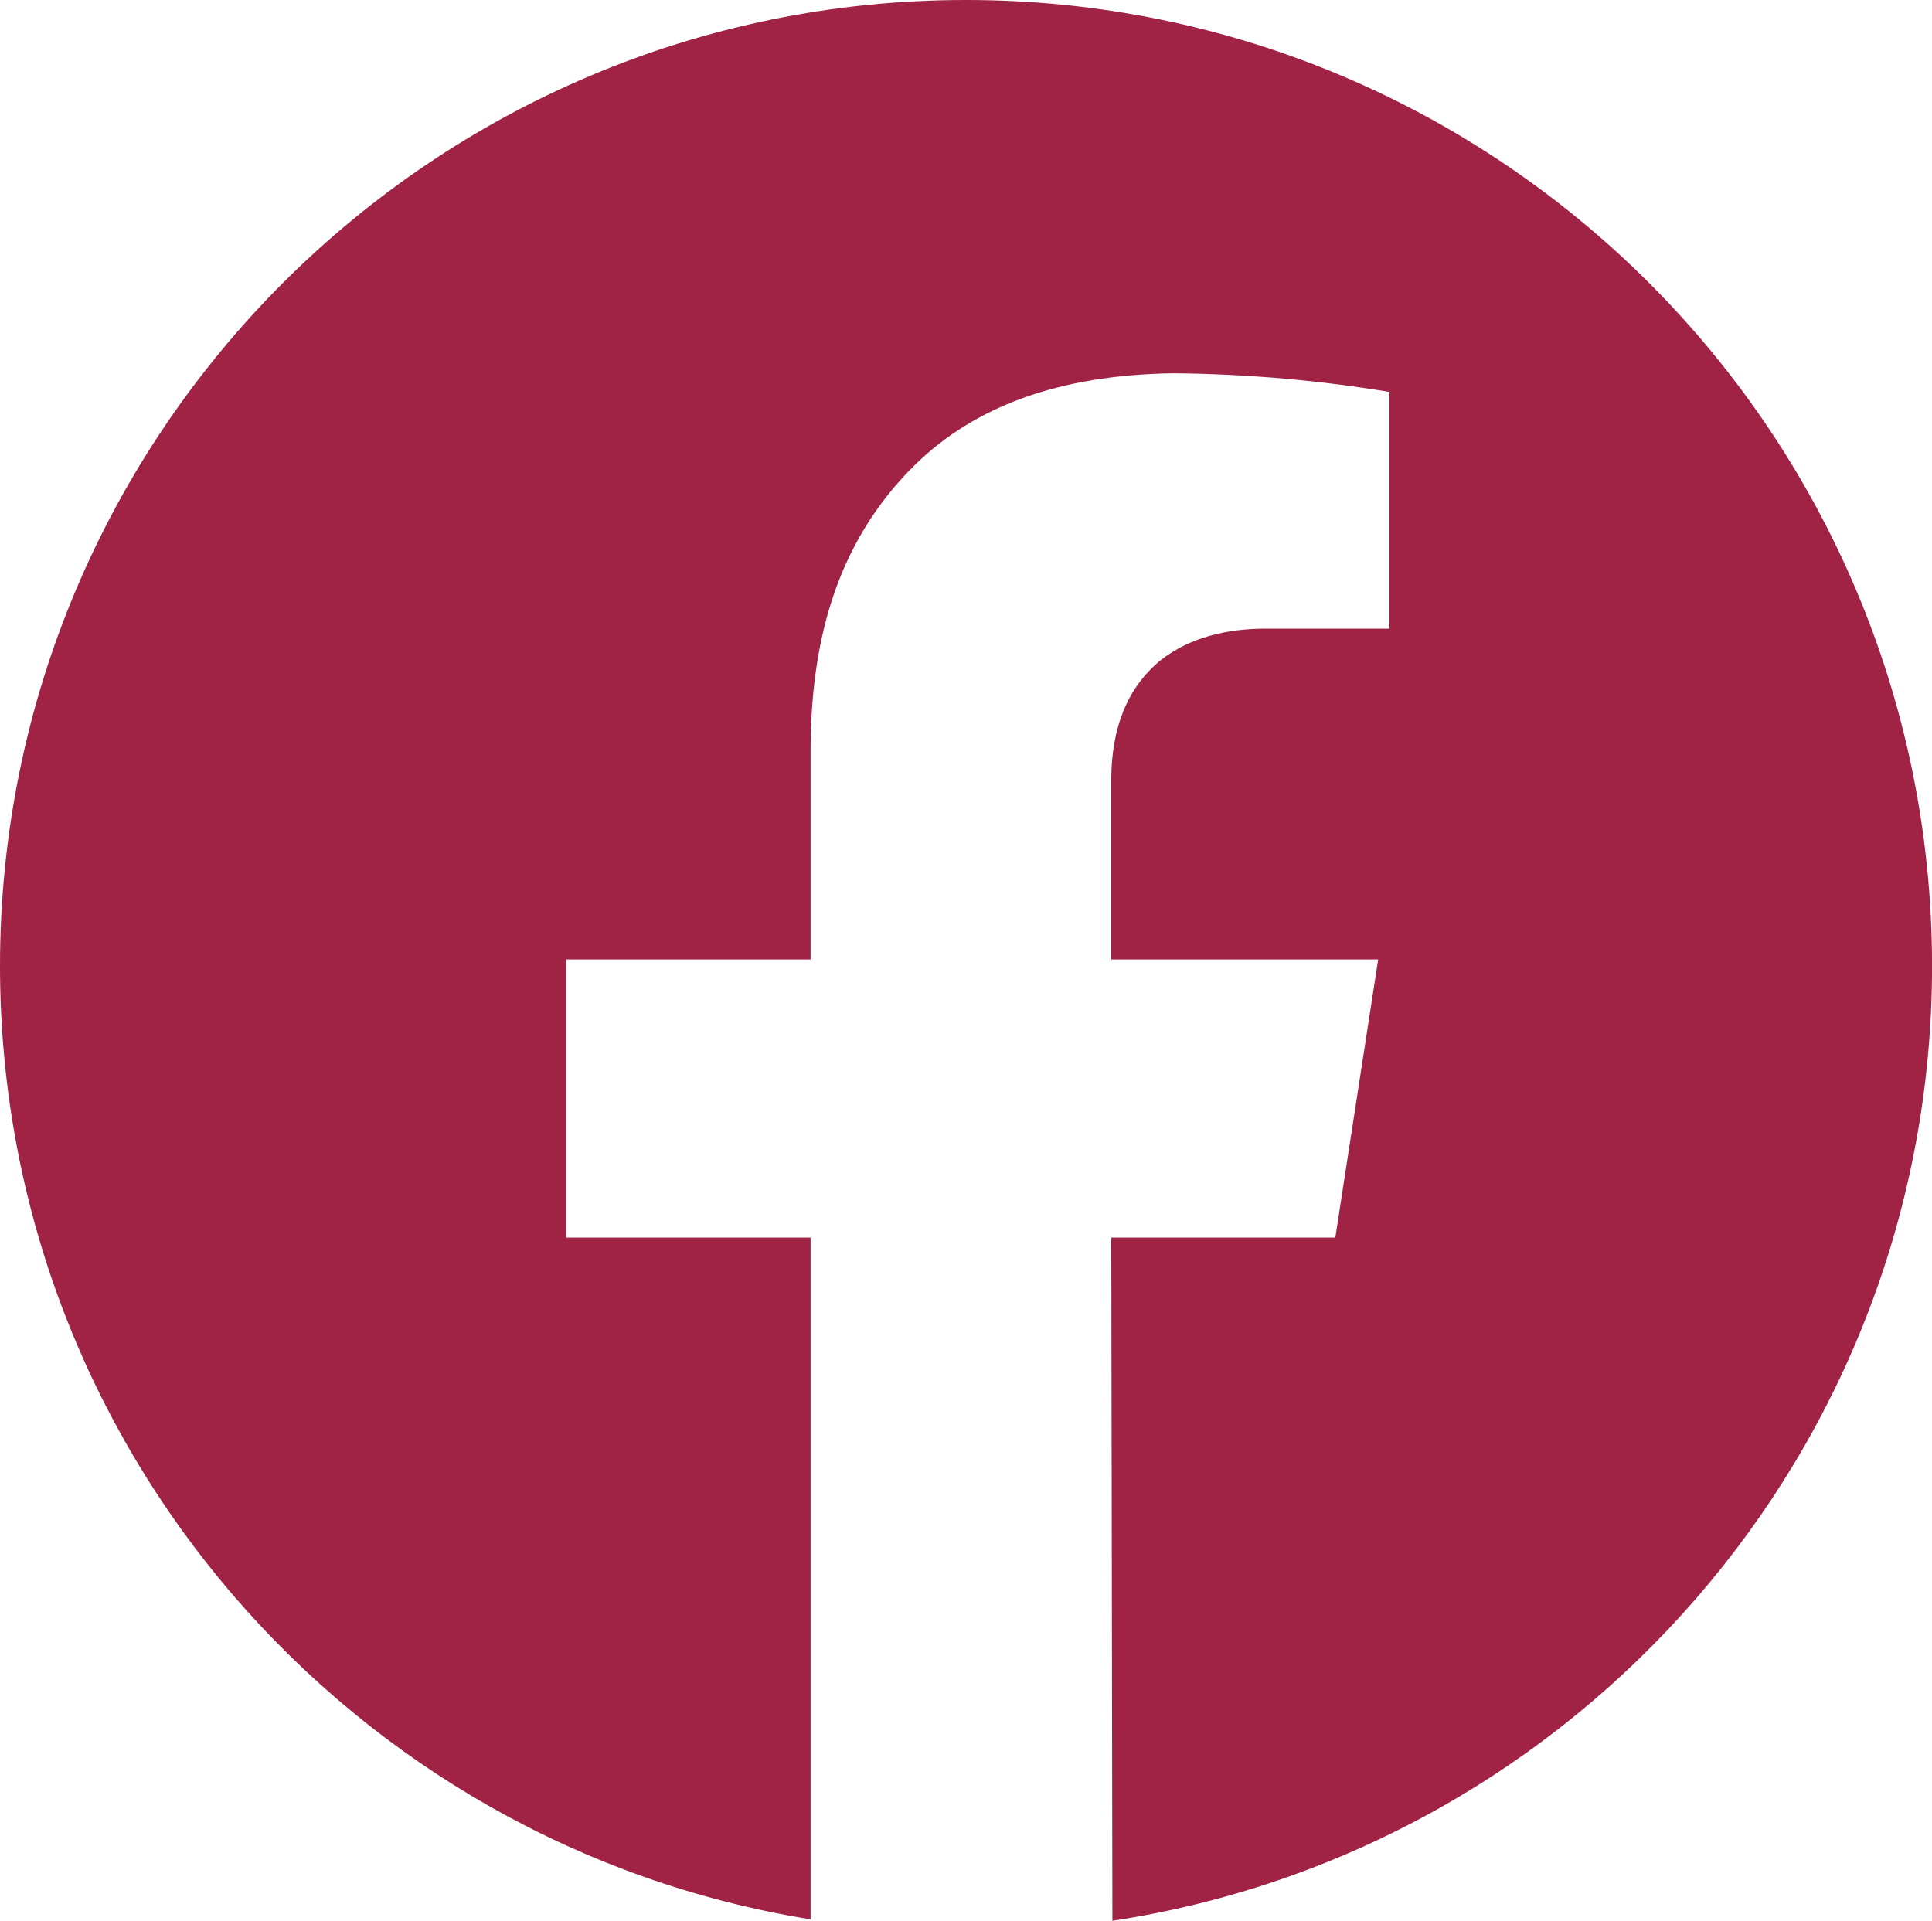 <?xml version="1.0" encoding="UTF-8"?>
<svg id="Ebene_2" data-name="Ebene 2" xmlns="http://www.w3.org/2000/svg" viewBox="0 0 734.3 730.11">
  <defs>
    <style>
      .cls-1 {
        fill: #a02346;
        stroke-width: 0px;
      }
    </style>
  </defs>
  <g id="Layer_1" data-name="Layer 1">
    <path class="cls-1" d="M367.15,0C164.38,0,0,164.38,0,367.15c0,182.71,133.47,334.25,308.23,362.44-.05-.03-.1-.06-.15-.1v-259.09h-92.91v-105.72h92.91v-80.49c.27-37.78,8.41-77.02,40.05-107.86,22.02-21.36,53.66-33.91,98.11-34.44,28.57.27,55.8,2.8,81.83,7.08v89.97h-46.05c-16.28-.13-29.9,3.6-40.58,11.75-13.08,10.55-18.95,26.03-19.09,45.38v68.61h101.45l-16.28,105.72h-85.16l.43,259.71c176.38-26.8,311.53-179.1,311.53-362.96C734.3,164.38,569.92,0,367.15,0Z"/>
  </g>
</svg>